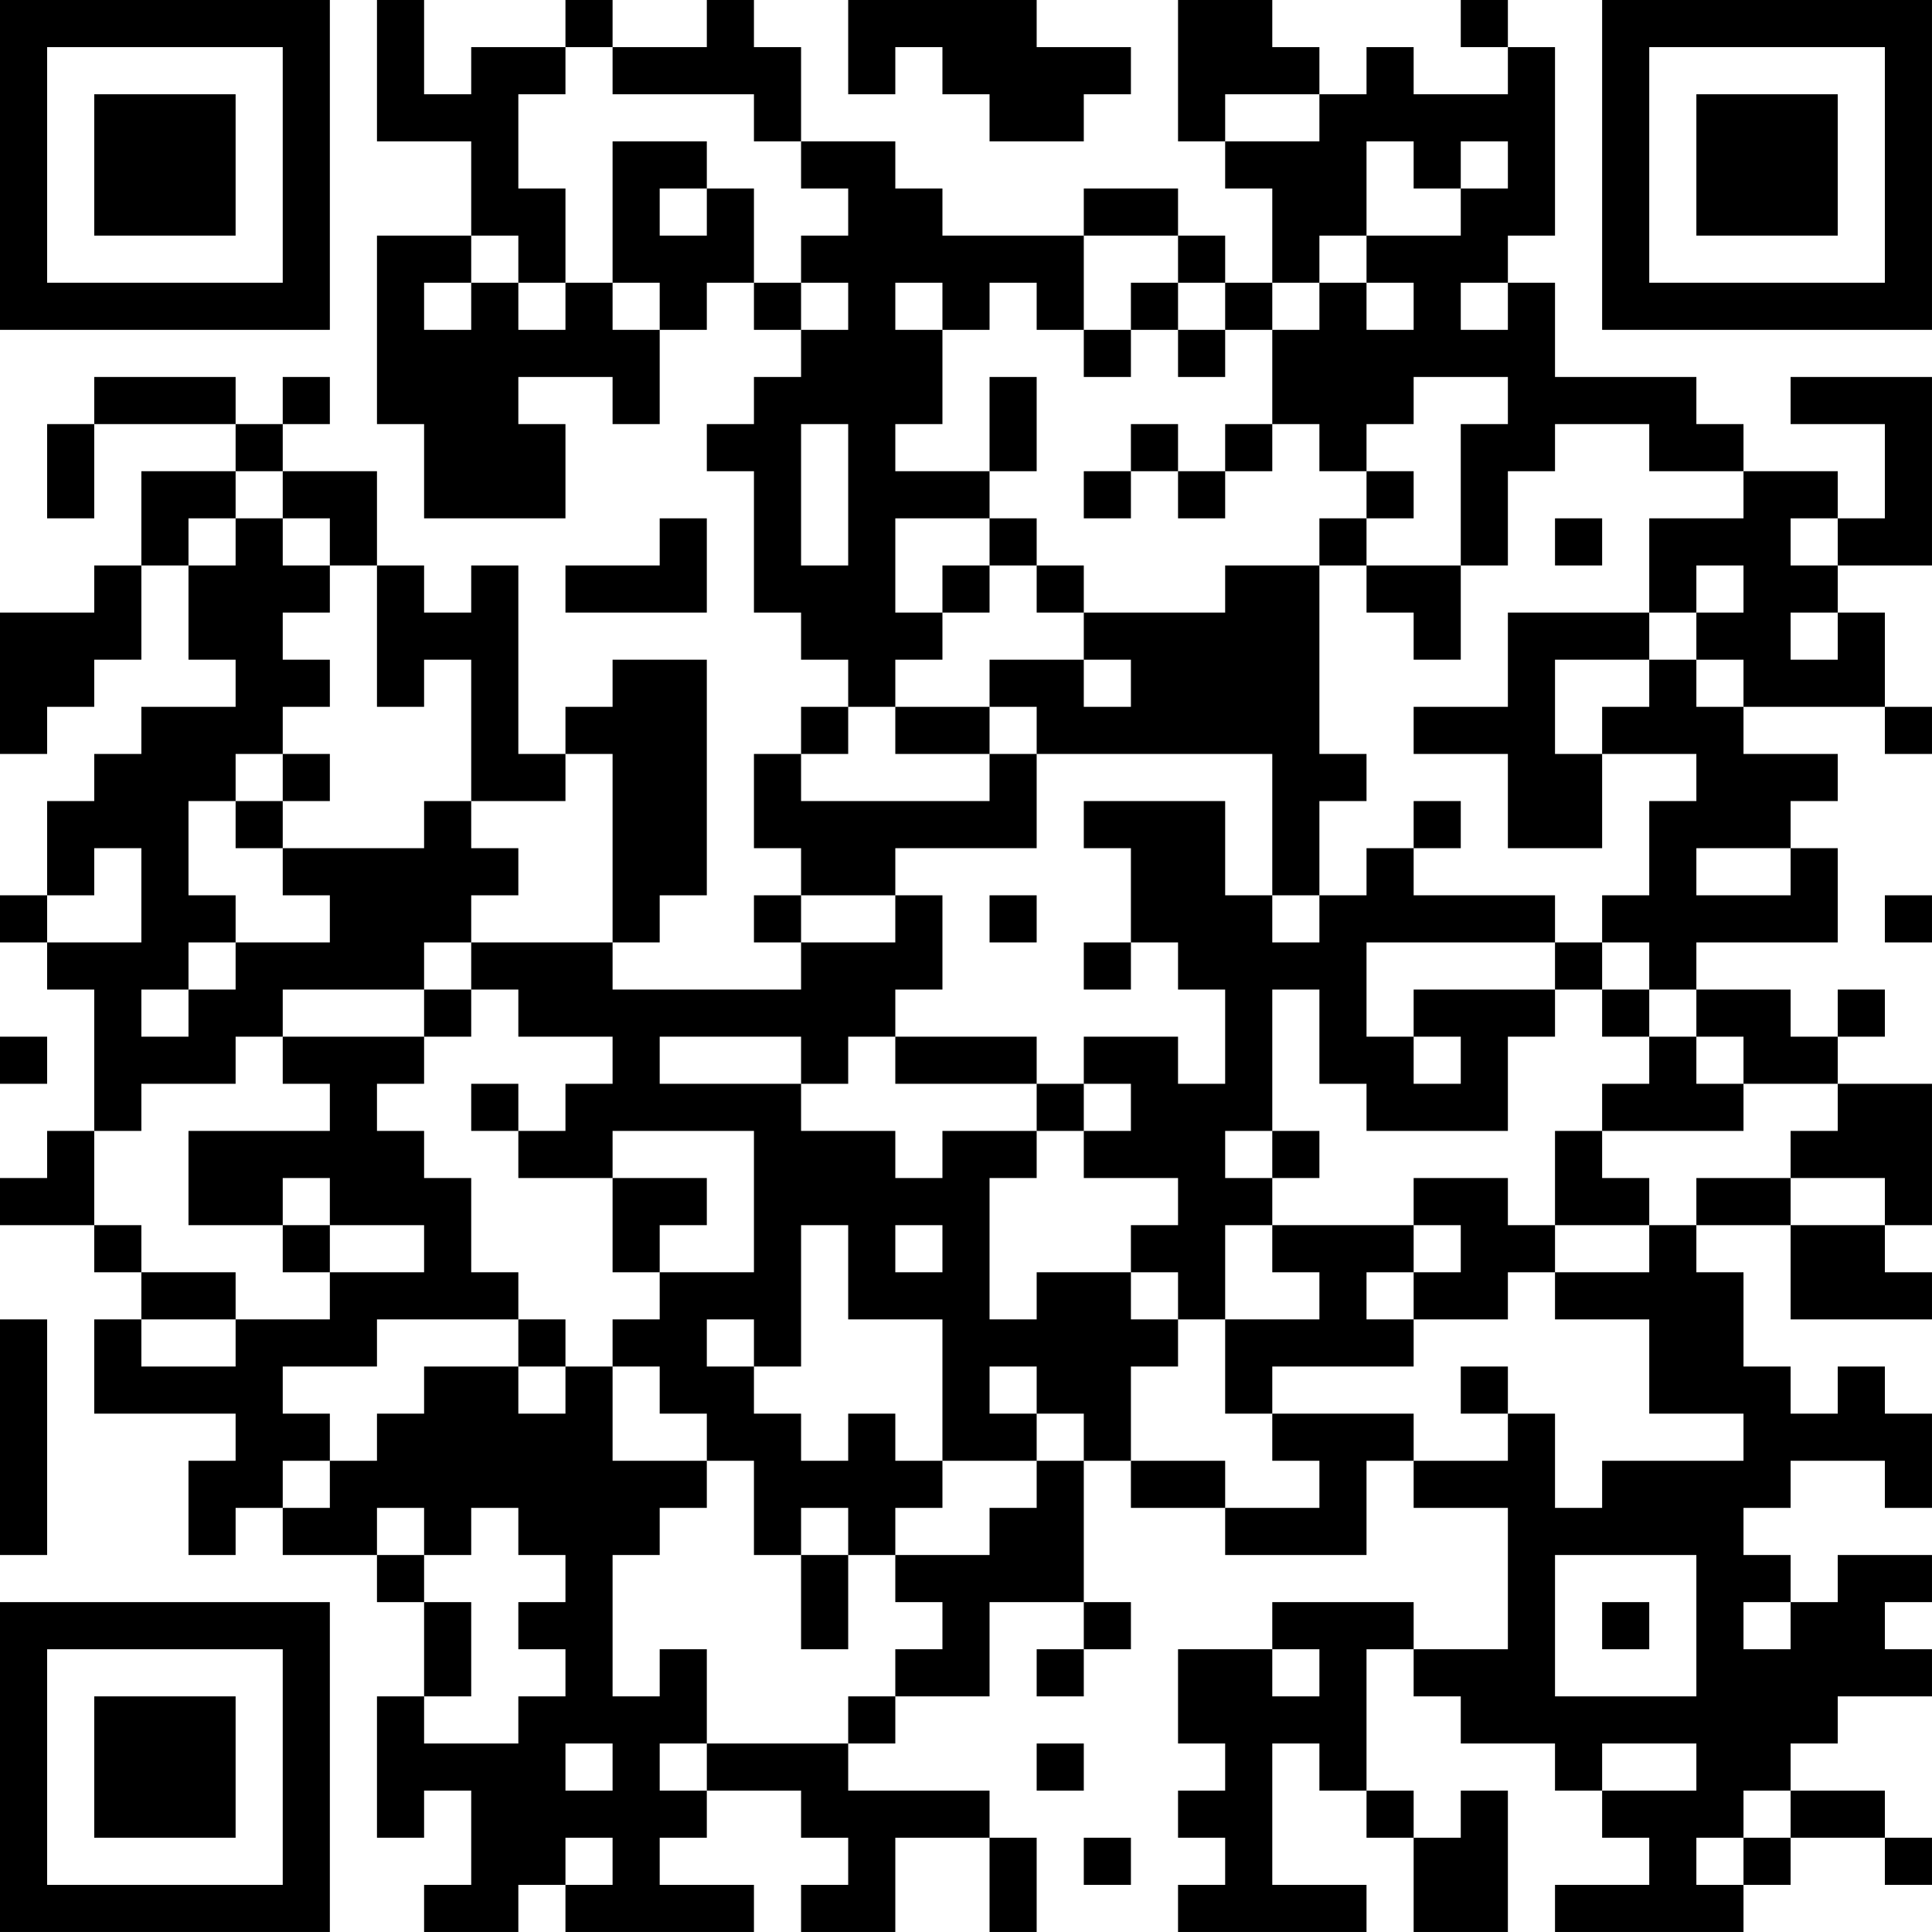 <?xml version="1.0" encoding="UTF-8"?>
<svg xmlns="http://www.w3.org/2000/svg" version="1.1" width="100" height="100" viewBox="0 0 100 100"><rect x="0" y="0" width="100" height="100" fill="#ffffff"/><g transform="scale(2.439)"><g transform="translate(0,0)"><path fill-rule="evenodd" d="M8 0L8 3L10 3L10 5L8 5L8 9L9 9L9 11L12 11L12 9L11 9L11 8L13 8L13 9L14 9L14 7L15 7L15 6L16 6L16 7L17 7L17 8L16 8L16 9L15 9L15 10L16 10L16 13L17 13L17 14L18 14L18 15L17 15L17 16L16 16L16 18L17 18L17 19L16 19L16 20L17 20L17 21L13 21L13 20L14 20L14 19L15 19L15 14L13 14L13 15L12 15L12 16L11 16L11 12L10 12L10 13L9 13L9 12L8 12L8 10L6 10L6 9L7 9L7 8L6 8L6 9L5 9L5 8L2 8L2 9L1 9L1 11L2 11L2 9L5 9L5 10L3 10L3 12L2 12L2 13L0 13L0 16L1 16L1 15L2 15L2 14L3 14L3 12L4 12L4 14L5 14L5 15L3 15L3 16L2 16L2 17L1 17L1 19L0 19L0 20L1 20L1 21L2 21L2 24L1 24L1 25L0 25L0 26L2 26L2 27L3 27L3 28L2 28L2 30L5 30L5 31L4 31L4 33L5 33L5 32L6 32L6 33L8 33L8 34L9 34L9 36L8 36L8 39L9 39L9 38L10 38L10 40L9 40L9 41L11 41L11 40L12 40L12 41L16 41L16 40L14 40L14 39L15 39L15 38L17 38L17 39L18 39L18 40L17 40L17 41L19 41L19 39L21 39L21 41L22 41L22 39L21 39L21 38L18 38L18 37L19 37L19 36L21 36L21 34L23 34L23 35L22 35L22 36L23 36L23 35L24 35L24 34L23 34L23 31L24 31L24 32L26 32L26 33L29 33L29 31L30 31L30 32L32 32L32 35L30 35L30 34L27 34L27 35L25 35L25 37L26 37L26 38L25 38L25 39L26 39L26 40L25 40L25 41L29 41L29 40L27 40L27 37L28 37L28 38L29 38L29 39L30 39L30 41L32 41L32 38L31 38L31 39L30 39L30 38L29 38L29 35L30 35L30 36L31 36L31 37L33 37L33 38L34 38L34 39L35 39L35 40L33 40L33 41L37 41L37 40L38 40L38 39L40 39L40 40L41 40L41 39L40 39L40 38L38 38L38 37L39 37L39 36L41 36L41 35L40 35L40 34L41 34L41 33L39 33L39 34L38 34L38 33L37 33L37 32L38 32L38 31L40 31L40 32L41 32L41 30L40 30L40 29L39 29L39 30L38 30L38 29L37 29L37 27L36 27L36 26L38 26L38 28L41 28L41 27L40 27L40 26L41 26L41 23L39 23L39 22L40 22L40 21L39 21L39 22L38 22L38 21L36 21L36 20L39 20L39 18L38 18L38 17L39 17L39 16L37 16L37 15L40 15L40 16L41 16L41 15L40 15L40 13L39 13L39 12L41 12L41 8L38 8L38 9L40 9L40 11L39 11L39 10L37 10L37 9L36 9L36 8L33 8L33 6L32 6L32 5L33 5L33 1L32 1L32 0L31 0L31 1L32 1L32 2L30 2L30 1L29 1L29 2L28 2L28 1L27 1L27 0L25 0L25 3L26 3L26 4L27 4L27 6L26 6L26 5L25 5L25 4L23 4L23 5L20 5L20 4L19 4L19 3L17 3L17 1L16 1L16 0L15 0L15 1L13 1L13 0L12 0L12 1L10 1L10 2L9 2L9 0ZM18 0L18 2L19 2L19 1L20 1L20 2L21 2L21 3L23 3L23 2L24 2L24 1L22 1L22 0ZM12 1L12 2L11 2L11 4L12 4L12 6L11 6L11 5L10 5L10 6L9 6L9 7L10 7L10 6L11 6L11 7L12 7L12 6L13 6L13 7L14 7L14 6L13 6L13 3L15 3L15 4L14 4L14 5L15 5L15 4L16 4L16 6L17 6L17 7L18 7L18 6L17 6L17 5L18 5L18 4L17 4L17 3L16 3L16 2L13 2L13 1ZM26 2L26 3L28 3L28 2ZM29 3L29 5L28 5L28 6L27 6L27 7L26 7L26 6L25 6L25 5L23 5L23 7L22 7L22 6L21 6L21 7L20 7L20 6L19 6L19 7L20 7L20 9L19 9L19 10L21 10L21 11L19 11L19 13L20 13L20 14L19 14L19 15L18 15L18 16L17 16L17 17L21 17L21 16L22 16L22 18L19 18L19 19L17 19L17 20L19 20L19 19L20 19L20 21L19 21L19 22L18 22L18 23L17 23L17 22L14 22L14 23L17 23L17 24L19 24L19 25L20 25L20 24L22 24L22 25L21 25L21 28L22 28L22 27L24 27L24 28L25 28L25 29L24 29L24 31L26 31L26 32L28 32L28 31L27 31L27 30L30 30L30 31L32 31L32 30L33 30L33 32L34 32L34 31L37 31L37 30L35 30L35 28L33 28L33 27L35 27L35 26L36 26L36 25L38 25L38 26L40 26L40 25L38 25L38 24L39 24L39 23L37 23L37 22L36 22L36 21L35 21L35 20L34 20L34 19L35 19L35 17L36 17L36 16L34 16L34 15L35 15L35 14L36 14L36 15L37 15L37 14L36 14L36 13L37 13L37 12L36 12L36 13L35 13L35 11L37 11L37 10L35 10L35 9L33 9L33 10L32 10L32 12L31 12L31 9L32 9L32 8L30 8L30 9L29 9L29 10L28 10L28 9L27 9L27 7L28 7L28 6L29 6L29 7L30 7L30 6L29 6L29 5L31 5L31 4L32 4L32 3L31 3L31 4L30 4L30 3ZM24 6L24 7L23 7L23 8L24 8L24 7L25 7L25 8L26 8L26 7L25 7L25 6ZM31 6L31 7L32 7L32 6ZM21 8L21 10L22 10L22 8ZM17 9L17 12L18 12L18 9ZM24 9L24 10L23 10L23 11L24 11L24 10L25 10L25 11L26 11L26 10L27 10L27 9L26 9L26 10L25 10L25 9ZM5 10L5 11L4 11L4 12L5 12L5 11L6 11L6 12L7 12L7 13L6 13L6 14L7 14L7 15L6 15L6 16L5 16L5 17L4 17L4 19L5 19L5 20L4 20L4 21L3 21L3 22L4 22L4 21L5 21L5 20L7 20L7 19L6 19L6 18L9 18L9 17L10 17L10 18L11 18L11 19L10 19L10 20L9 20L9 21L6 21L6 22L5 22L5 23L3 23L3 24L2 24L2 26L3 26L3 27L5 27L5 28L3 28L3 29L5 29L5 28L7 28L7 27L9 27L9 26L7 26L7 25L6 25L6 26L4 26L4 24L7 24L7 23L6 23L6 22L9 22L9 23L8 23L8 24L9 24L9 25L10 25L10 27L11 27L11 28L8 28L8 29L6 29L6 30L7 30L7 31L6 31L6 32L7 32L7 31L8 31L8 30L9 30L9 29L11 29L11 30L12 30L12 29L13 29L13 31L15 31L15 32L14 32L14 33L13 33L13 36L14 36L14 35L15 35L15 37L14 37L14 38L15 38L15 37L18 37L18 36L19 36L19 35L20 35L20 34L19 34L19 33L21 33L21 32L22 32L22 31L23 31L23 30L22 30L22 29L21 29L21 30L22 30L22 31L20 31L20 28L18 28L18 26L17 26L17 29L16 29L16 28L15 28L15 29L16 29L16 30L17 30L17 31L18 31L18 30L19 30L19 31L20 31L20 32L19 32L19 33L18 33L18 32L17 32L17 33L16 33L16 31L15 31L15 30L14 30L14 29L13 29L13 28L14 28L14 27L16 27L16 24L13 24L13 25L11 25L11 24L12 24L12 23L13 23L13 22L11 22L11 21L10 21L10 20L13 20L13 16L12 16L12 17L10 17L10 14L9 14L9 15L8 15L8 12L7 12L7 11L6 11L6 10ZM29 10L29 11L28 11L28 12L26 12L26 13L23 13L23 12L22 12L22 11L21 11L21 12L20 12L20 13L21 13L21 12L22 12L22 13L23 13L23 14L21 14L21 15L19 15L19 16L21 16L21 15L22 15L22 16L27 16L27 19L26 19L26 17L23 17L23 18L24 18L24 20L23 20L23 21L24 21L24 20L25 20L25 21L26 21L26 23L25 23L25 22L23 22L23 23L22 23L22 22L19 22L19 23L22 23L22 24L23 24L23 25L25 25L25 26L24 26L24 27L25 27L25 28L26 28L26 30L27 30L27 29L30 29L30 28L32 28L32 27L33 27L33 26L35 26L35 25L34 25L34 24L37 24L37 23L36 23L36 22L35 22L35 21L34 21L34 20L33 20L33 19L30 19L30 18L31 18L31 17L30 17L30 18L29 18L29 19L28 19L28 17L29 17L29 16L28 16L28 12L29 12L29 13L30 13L30 14L31 14L31 12L29 12L29 11L30 11L30 10ZM14 11L14 12L12 12L12 13L15 13L15 11ZM33 11L33 12L34 12L34 11ZM38 11L38 12L39 12L39 11ZM32 13L32 15L30 15L30 16L32 16L32 18L34 18L34 16L33 16L33 14L35 14L35 13ZM38 13L38 14L39 14L39 13ZM23 14L23 15L24 15L24 14ZM6 16L6 17L5 17L5 18L6 18L6 17L7 17L7 16ZM2 18L2 19L1 19L1 20L3 20L3 18ZM36 18L36 19L38 19L38 18ZM21 19L21 20L22 20L22 19ZM27 19L27 20L28 20L28 19ZM40 19L40 20L41 20L41 19ZM29 20L29 22L30 22L30 23L31 23L31 22L30 22L30 21L33 21L33 22L32 22L32 24L29 24L29 23L28 23L28 21L27 21L27 24L26 24L26 25L27 25L27 26L26 26L26 28L28 28L28 27L27 27L27 26L30 26L30 27L29 27L29 28L30 28L30 27L31 27L31 26L30 26L30 25L32 25L32 26L33 26L33 24L34 24L34 23L35 23L35 22L34 22L34 21L33 21L33 20ZM9 21L9 22L10 22L10 21ZM0 22L0 23L1 23L1 22ZM10 23L10 24L11 24L11 23ZM23 23L23 24L24 24L24 23ZM27 24L27 25L28 25L28 24ZM13 25L13 27L14 27L14 26L15 26L15 25ZM6 26L6 27L7 27L7 26ZM19 26L19 27L20 27L20 26ZM0 28L0 33L1 33L1 28ZM11 28L11 29L12 29L12 28ZM31 29L31 30L32 30L32 29ZM8 32L8 33L9 33L9 34L10 34L10 36L9 36L9 37L11 37L11 36L12 36L12 35L11 35L11 34L12 34L12 33L11 33L11 32L10 32L10 33L9 33L9 32ZM17 33L17 35L18 35L18 33ZM33 33L33 36L36 36L36 33ZM34 34L34 35L35 35L35 34ZM37 34L37 35L38 35L38 34ZM27 35L27 36L28 36L28 35ZM12 37L12 38L13 38L13 37ZM22 37L22 38L23 38L23 37ZM34 37L34 38L36 38L36 37ZM37 38L37 39L36 39L36 40L37 40L37 39L38 39L38 38ZM12 39L12 40L13 40L13 39ZM23 39L23 40L24 40L24 39ZM0 0L0 7L7 7L7 0ZM1 1L1 6L6 6L6 1ZM2 2L2 5L5 5L5 2ZM34 0L34 7L41 7L41 0ZM35 1L35 6L40 6L40 1ZM36 2L36 5L39 5L39 2ZM0 34L0 41L7 41L7 34ZM1 35L1 40L6 40L6 35ZM2 36L2 39L5 39L5 36Z" fill="#000000"/></g></g></svg>
